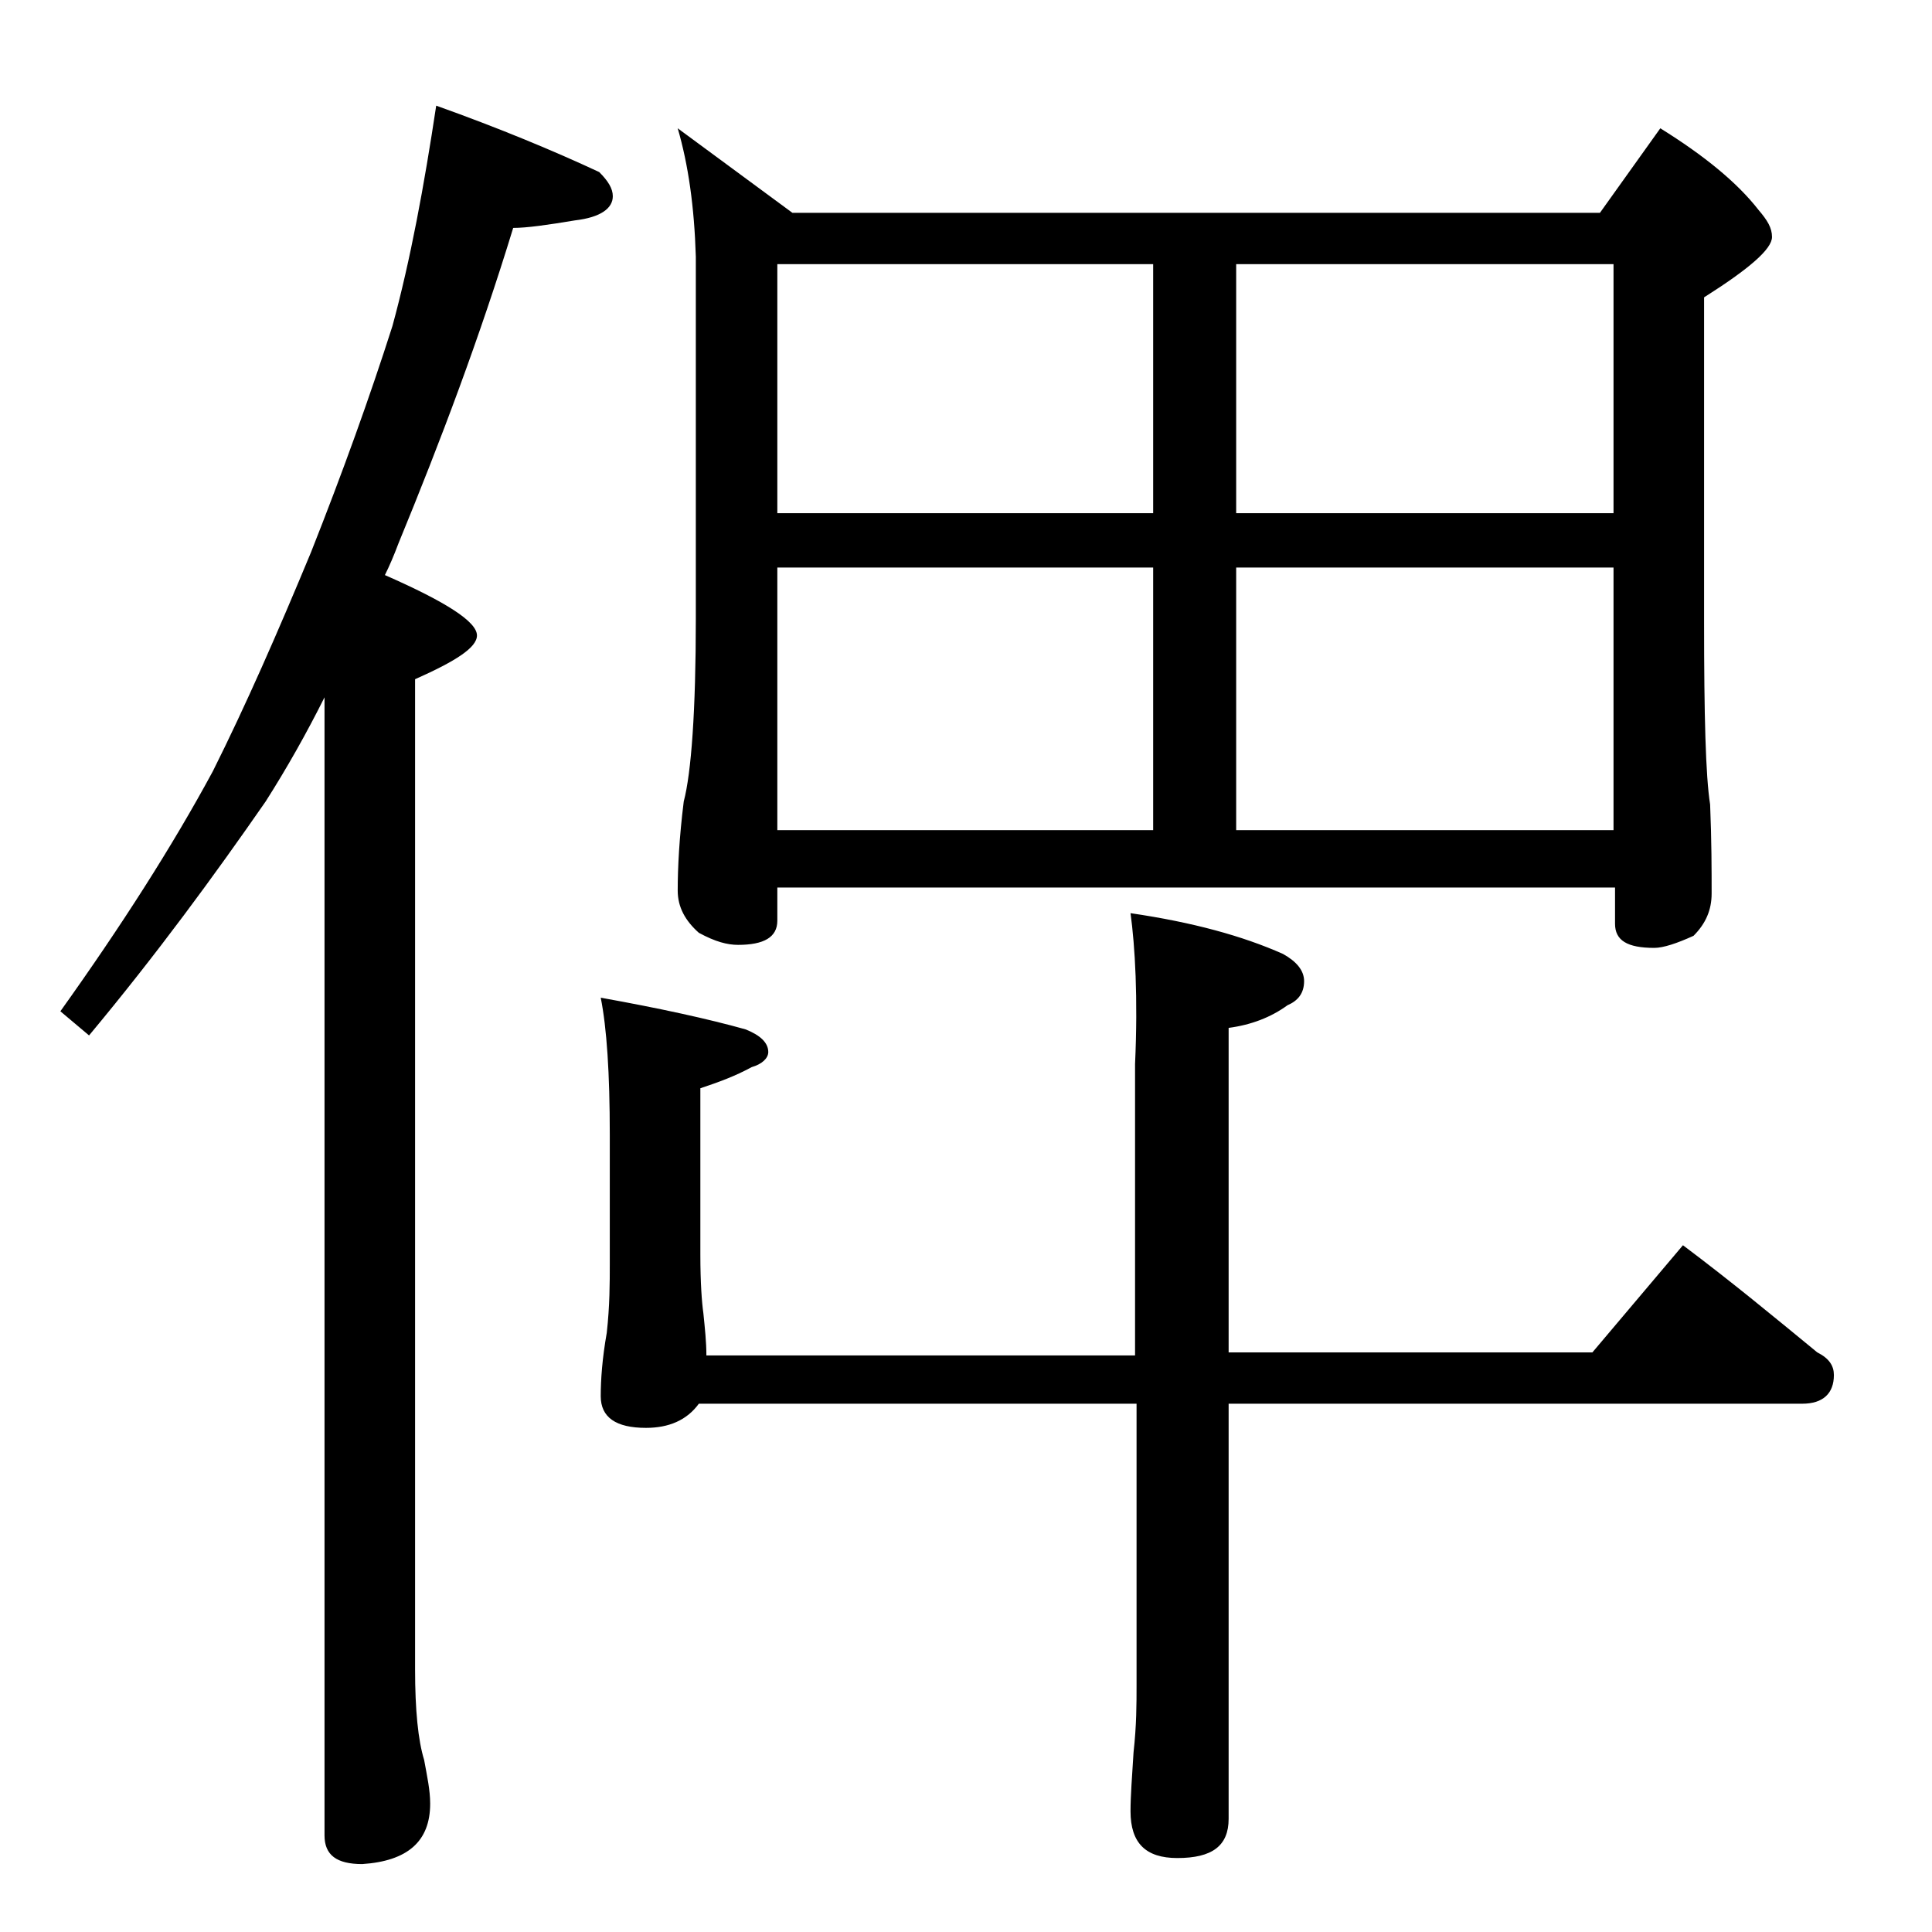 <?xml version="1.0" encoding="utf-8"?>
<!-- Generator: Adobe Illustrator 18.0.0, SVG Export Plug-In . SVG Version: 6.00 Build 0)  -->
<!DOCTYPE svg PUBLIC "-//W3C//DTD SVG 1.1//EN" "http://www.w3.org/Graphics/SVG/1.1/DTD/svg11.dtd">
<svg version="1.1" id="Layer_1" xmlns="http://www.w3.org/2000/svg" xmlns:xlink="http://www.w3.org/1999/xlink" x="0px" y="0px"
	 viewBox="0 0 128 128" enable-background="new 0 0 128 128" xml:space="preserve">
<path d="M28.9,7c4.2,1.5,7.8,3,10.8,4.4c0.6,0.6,0.9,1.1,0.9,1.6c0,0.8-0.8,1.4-2.5,1.6c-1.8,0.3-3.2,0.5-4.1,0.5
	c-2.2,7.2-4.8,14.1-7.6,20.9c-0.3,0.8-0.6,1.5-0.9,2.1c4.1,1.8,6.1,3.1,6.1,4c0,0.8-1.4,1.7-4.1,2.9v65.6c0,2.7,0.2,4.7,0.6,6
	c0.2,1.1,0.4,2,0.4,2.9c0,2.5-1.5,3.8-4.5,4c-1.7,0-2.5-0.6-2.5-1.9V46.2c-1.2,2.4-2.5,4.7-3.9,6.9C14.2,58,10.4,63.2,5.9,68.6L4,67
	c4-5.6,7.4-10.9,10.1-15.9c2.2-4.4,4.3-9.2,6.5-14.5c2.1-5.3,3.9-10.3,5.4-15C27.2,17.2,28.1,12.3,28.9,7z M74.9,60.5
	C79,61.1,82.3,62,85,63.2c0.9,0.5,1.4,1.1,1.4,1.8c0,0.8-0.4,1.3-1.1,1.6c-1.1,0.8-2.4,1.3-3.9,1.5v21.5h24.1l6-7.1
	c3.2,2.4,6.1,4.8,8.9,7.1c0.8,0.4,1.1,0.9,1.1,1.5c0,1.2-0.7,1.9-2.1,1.9h-38v27.5c0,1.8-1.1,2.6-3.4,2.6c-2.1,0-3.1-1-3.1-3.1
	c0-1,0.1-2.3,0.2-3.9c0.2-1.8,0.2-3.2,0.2-4.5V93h-29c-0.8,1.1-2,1.6-3.5,1.6c-2,0-3-0.7-3-2.1c0-1.1,0.1-2.5,0.4-4.2
	c0.2-1.8,0.2-3.3,0.2-4.6v-8.5c0-4.1-0.2-7.1-0.6-9.1c3.9,0.7,7.1,1.4,9.6,2.1c1,0.4,1.5,0.9,1.5,1.5c0,0.4-0.4,0.8-1.1,1
	c-1.1,0.6-2.2,1-3.4,1.4v11c0,1.9,0.1,3.2,0.2,3.9c0.1,1,0.2,1.9,0.2,2.8h28.4V70.5C75.4,66.1,75.2,62.7,74.9,60.5z M44.9,8.5
	l7.6,5.6H106l4-5.6c2.9,1.8,5.1,3.6,6.5,5.4c0.6,0.7,0.9,1.2,0.9,1.8c0,0.8-1.5,2.1-4.5,4v21.5c0,6.2,0.1,10.2,0.4,12.1
	c0.1,2.4,0.1,4.4,0.1,5.9c0,1.1-0.4,2-1.2,2.8c-1.1,0.5-2,0.8-2.6,0.8c-1.8,0-2.6-0.5-2.6-1.6v-2.4H51.5V61c0,1.1-0.9,1.6-2.6,1.6
	c-0.7,0-1.5-0.2-2.6-0.8c-0.9-0.8-1.4-1.7-1.4-2.8c0-1.5,0.1-3.5,0.4-5.9c0.5-1.9,0.8-6,0.8-12.1V17C46,13.7,45.6,10.9,44.9,8.5z
	 M51.5,34h24.9V17.5H51.5V34z M51.5,55h24.9V37.6H51.5V55z M81.9,17.5V34h25V17.5H81.9z M81.9,37.6V55h25V37.6H81.9z"/>
</svg>
